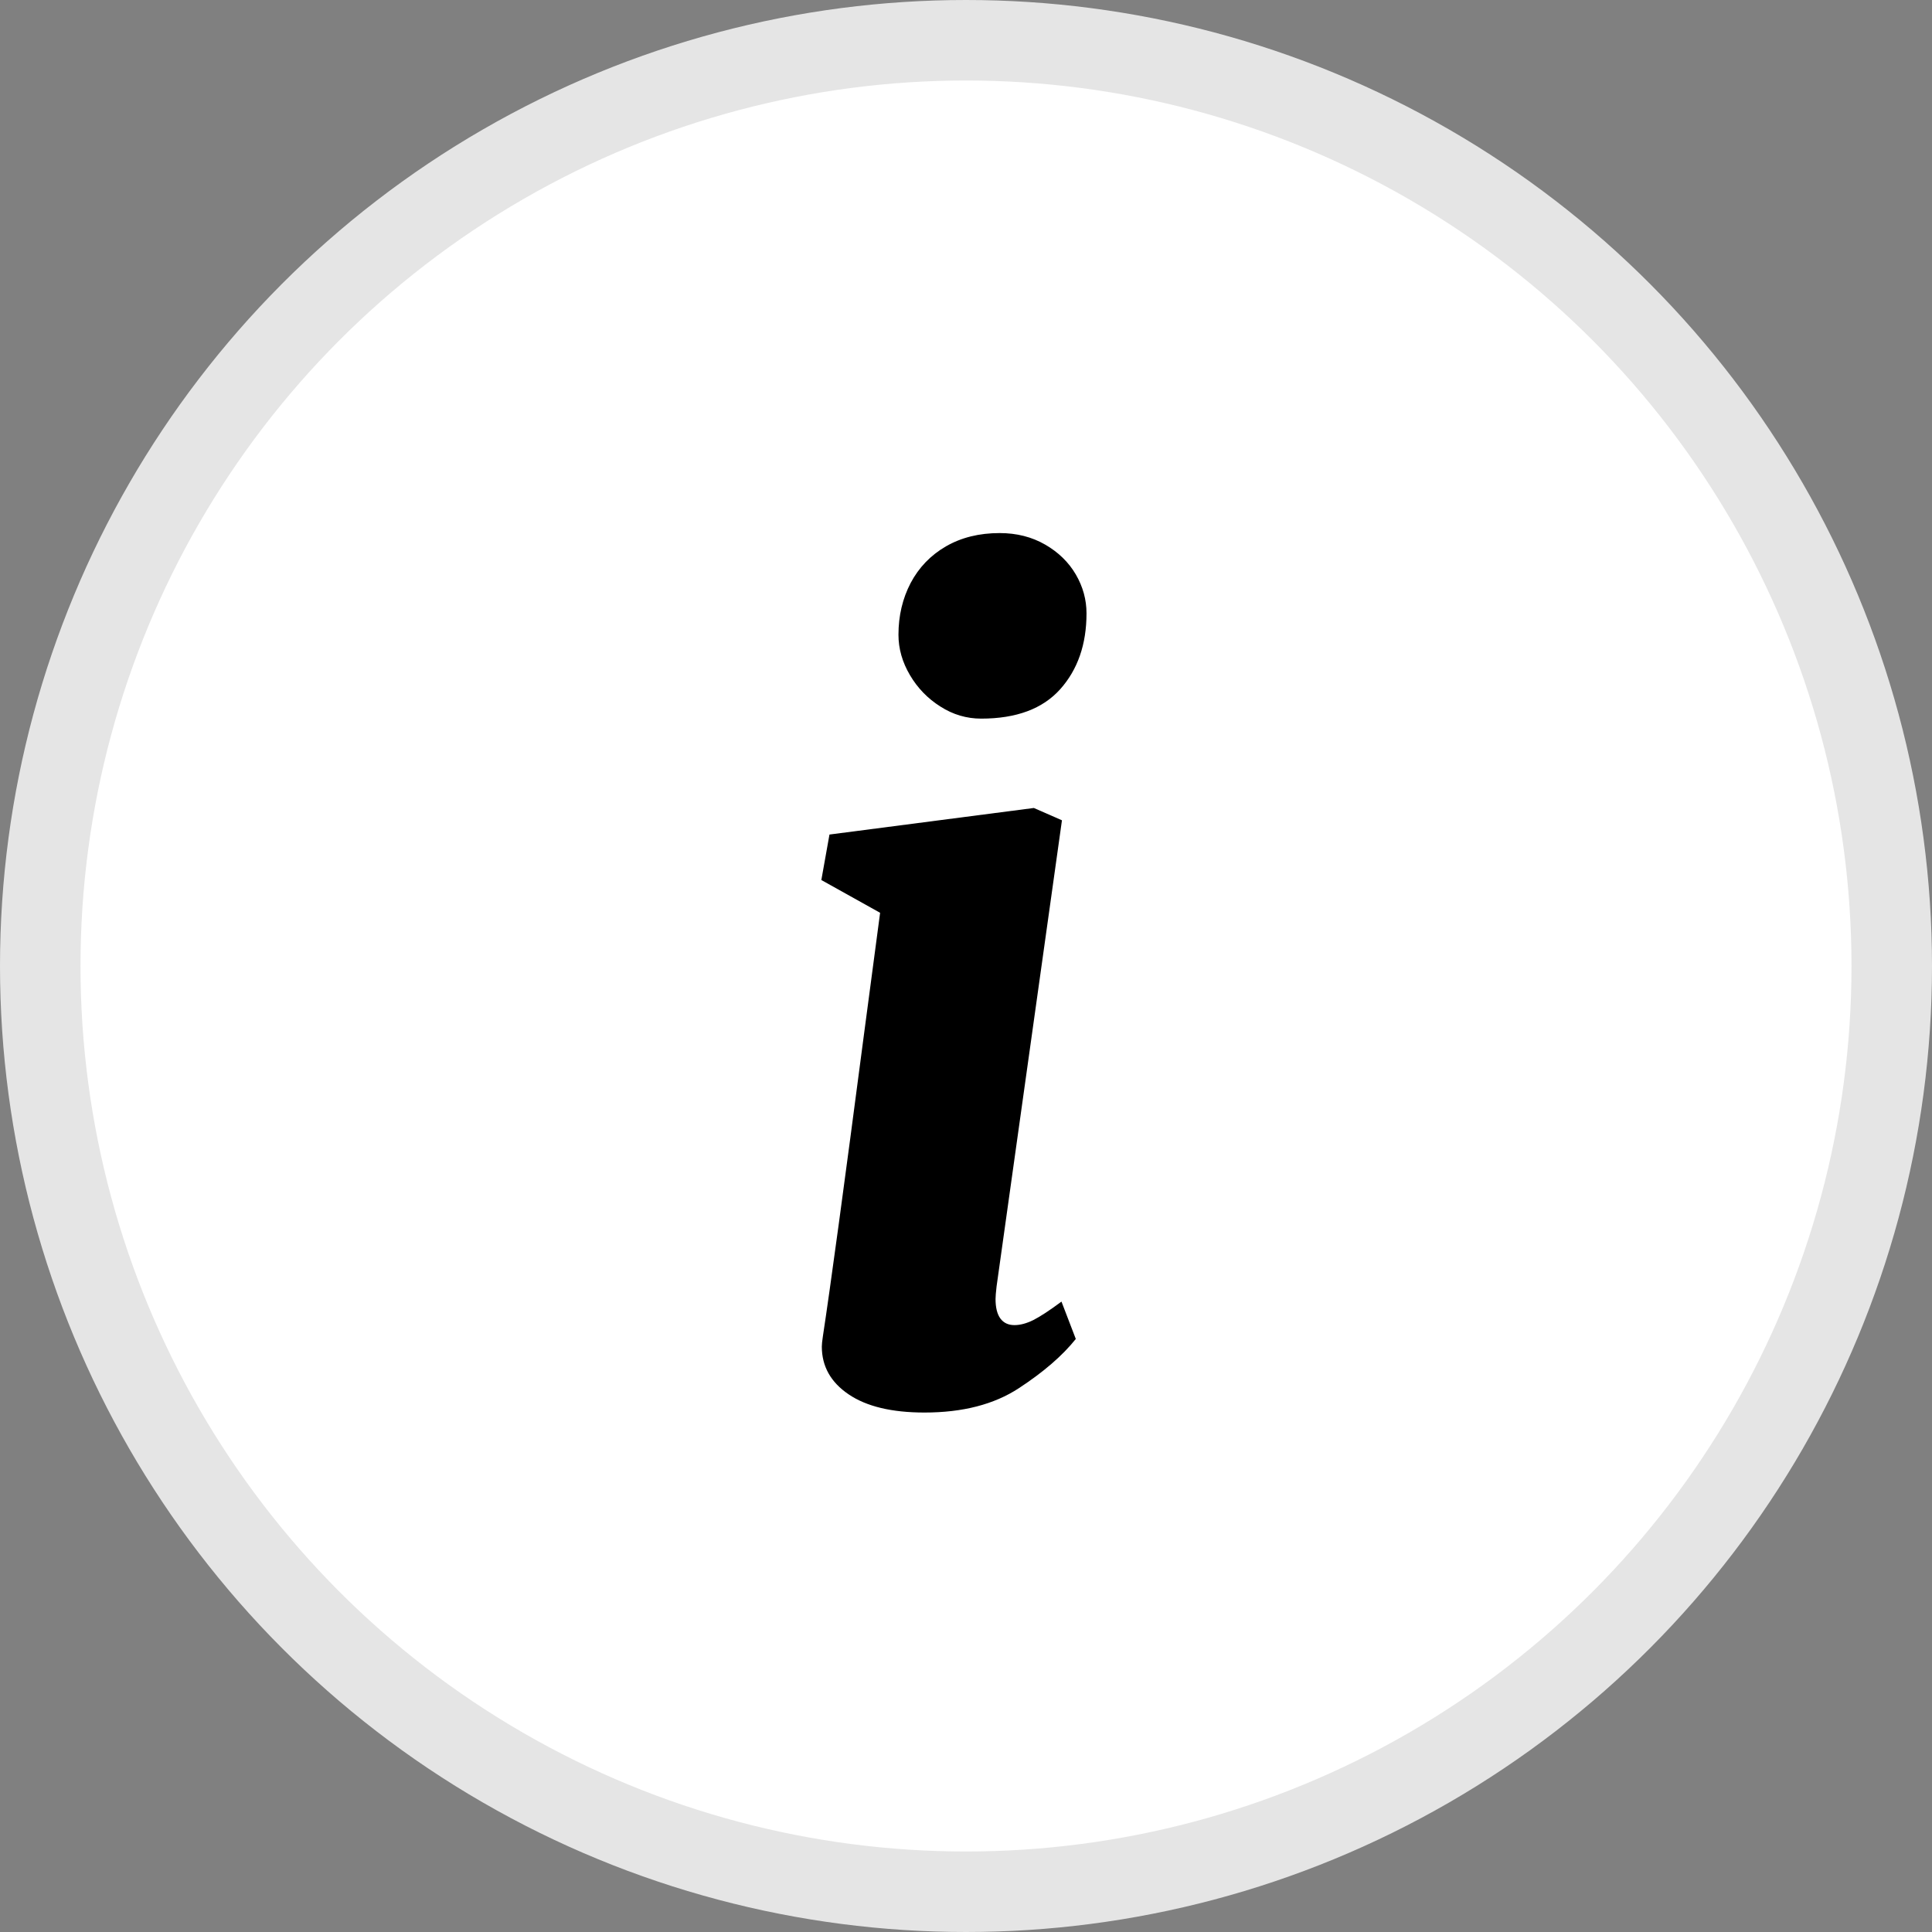 <?xml version="1.0" encoding="UTF-8"?>
<svg width="24px" height="24px" viewBox="0 0 24 24" version="1.1" xmlns="http://www.w3.org/2000/svg" xmlns:xlink="http://www.w3.org/1999/xlink"><rect x="0" y="0" width="24" height="24" fill="#808080" stroke="none"/><g id="design" stroke="none" stroke-width="1" fill="none" fill-rule="evenodd"><g id="page-1920_example" transform="translate(-856, -4863)"><g id="pricing" transform="translate(0, 4455)"><g id="table" transform="translate(360, 130)"><g id="category-1" transform="translate(0, 195)"><g id="row-1" transform="translate(0, 70)"><g id="info"><g id="icon-info" transform="translate(496, 13)"><circle id="bg" stroke="#E5E5E5" fill="#FFFFFF" cx="12" cy="12" r="11.5"></circle><path d="M10.203,10.932 L10.304,10.367 L12.843,10.037 L13.192,10.19 L12.38,15.979 C12.371,16.055 12.367,16.108 12.367,16.137 C12.367,16.243 12.387,16.324 12.427,16.379 C12.468,16.434 12.526,16.461 12.602,16.461 C12.674,16.461 12.752,16.44 12.837,16.398 C12.922,16.355 13.038,16.279 13.186,16.169 L13.364,16.633 C13.199,16.84 12.963,17.044 12.656,17.245 C12.349,17.446 11.959,17.547 11.485,17.547 C11.079,17.547 10.764,17.472 10.542,17.321 C10.32,17.171 10.209,16.973 10.209,16.728 C10.209,16.702 10.213,16.66 10.222,16.601 C10.315,15.991 10.486,14.733 10.736,12.824 L10.933,11.339 L10.203,10.932 Z M11.313,7.241 C11.415,7.049 11.561,6.897 11.751,6.787 C11.942,6.677 12.164,6.622 12.418,6.622 C12.63,6.622 12.818,6.67 12.983,6.765 C13.148,6.86 13.275,6.984 13.364,7.136 C13.453,7.289 13.497,7.45 13.497,7.619 C13.497,8.004 13.388,8.318 13.17,8.562 C12.952,8.805 12.625,8.927 12.189,8.927 C12.007,8.927 11.838,8.877 11.682,8.777 C11.525,8.678 11.399,8.548 11.304,8.387 C11.209,8.226 11.161,8.059 11.161,7.885 C11.161,7.649 11.212,7.434 11.313,7.241 Z" id="icon-i" fill="#000000"></path></g></g></g></g></g></g></g></g></svg>